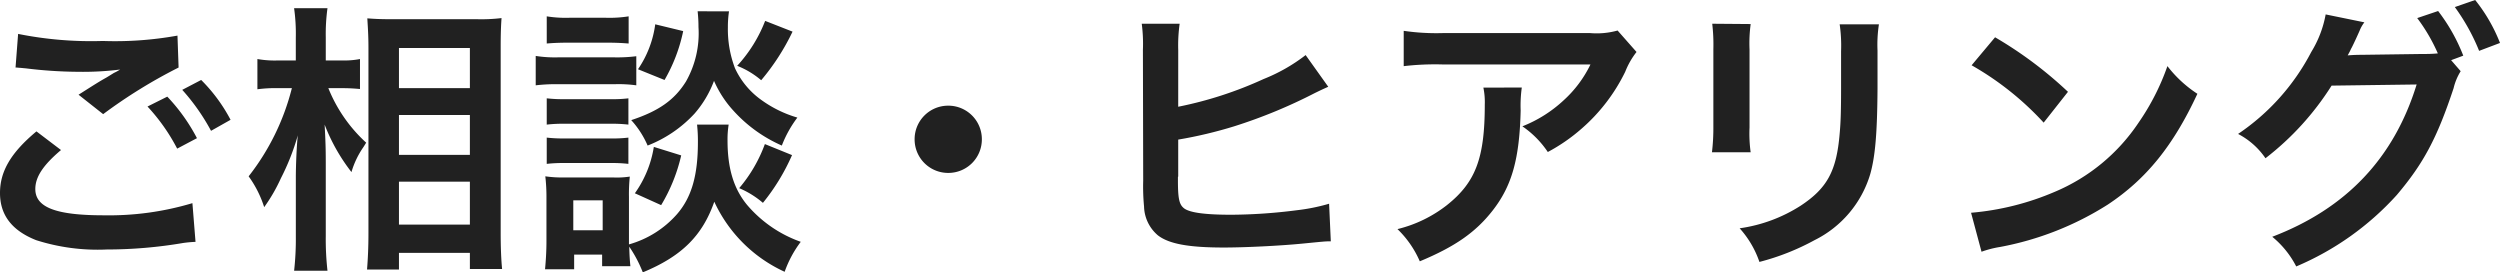 <svg xmlns="http://www.w3.org/2000/svg" width="291.984" height="31.812"><path d="M1.815 7.887c.231 0 .4.033.462.033.132 0 .363.033.759.066a52.033 52.033 0 006.039.4 35.177 35.177 0 004.95-.264 5.97 5.97 0 01-.726.4c-.429.264-.528.33-.858.528-.825.462-1.188.693-3.267 2.013l2.874 2.269a59.76 59.76 0 018.811-5.445l-.132-3.729a40.925 40.925 0 01-8.712.627 43.281 43.281 0 01-9.9-.825zm2.442 7.458C1.287 17.82 0 19.998 0 22.539c0 2.574 1.386 4.389 4.224 5.511a23.606 23.606 0 008.25 1.089 53.251 53.251 0 008.91-.759 13.854 13.854 0 011.452-.132l-.363-4.521a33.985 33.985 0 01-10.362 1.419c-5.577 0-7.986-.924-7.986-3.069 0-1.419.924-2.8 3-4.554zm22.671-1.353a19.084 19.084 0 00-3.432-4.653l-2.211 1.155a24.314 24.314 0 013.363 4.785zm-9.7-1.551a22.273 22.273 0 013.465 4.917l2.31-1.221a21.386 21.386 0 00-3.465-4.851zm22.737-2.145c.759 0 1.32.033 2.079.1v-3.5a9.781 9.781 0 01-2.112.165h-1.884V4.355a22.275 22.275 0 01.2-3.4h-3.9a21.31 21.31 0 01.2 3.432V7.06h-2.043a11.669 11.669 0 01-2.442-.165v3.531a16.165 16.165 0 012.409-.132h1.617a27.576 27.576 0 01-5.049 10.3 12.637 12.637 0 011.815 3.6 19.478 19.478 0 001.947-3.366 27.376 27.376 0 001.98-5.019c-.132 1.155-.231 3.5-.231 4.95v6.8a33.486 33.486 0 01-.2 4.059h3.897a33.111 33.111 0 01-.2-4.059v-8.485c0-1.815-.033-2.607-.132-4.521a21.586 21.586 0 003.132 5.544 10.088 10.088 0 011.32-2.805c.1-.132.231-.363.4-.627a17.407 17.407 0 01-4.42-6.369zm6.631 21.186v-1.947h8.283v1.881h3.762c-.1-1.023-.165-2.442-.165-4.191V5.478c0-1.518.033-2.409.1-3.366a19.58 19.58 0 01-2.838.132h-9.9c-1.419 0-2.046-.033-2.937-.1.1 1.584.132 2.376.132 3.5v21.614c0 1.617-.066 3-.165 4.224zm0-25.872h8.283v4.686h-8.283zm0 7.821h8.283v4.653h-8.283zm0 7.788h8.283v5.016h-8.283zm34.815-6.666a17.237 17.237 0 01.1 2.046c0 3.861-.726 6.435-2.442 8.415a11.674 11.674 0 01-5.611 3.531v-5.544a19.706 19.706 0 01.1-2.376 10.077 10.077 0 01-1.98.1h-5.677a13.4 13.4 0 01-2.211-.132 21.307 21.307 0 01.132 2.574v5.048c0 1.056-.066 2.211-.165 3.234h3.4v-1.716h3.267v1.353h3.3c-.066-.726-.1-1.089-.132-2.277a14.948 14.948 0 011.584 3c4.554-1.881 6.963-4.29 8.349-8.25a16.658 16.658 0 008.217 8.184 12.974 12.974 0 011.881-3.5 14.619 14.619 0 01-6.275-4.318c-1.551-1.881-2.277-4.257-2.277-7.524a10.819 10.819 0 01.132-1.848zm-14.454 8.844h3.432v3.5h-3.432zm-3.1-18.315c.792-.066 1.485-.1 2.673-.1h4.218c1.188 0 1.782.033 2.673.1V1.909a14.278 14.278 0 01-2.673.165h-4.22a14.064 14.064 0 01-2.673-.165zm-1.289 4.884a19.723 19.723 0 012.64-.132h6.6a15.17 15.17 0 012.508.132v-3.4a17.923 17.923 0 01-2.64.132h-6.468a14.536 14.536 0 01-2.64-.165zm1.287 4.587a16.712 16.712 0 012.079-.1h5.414a16.483 16.483 0 012.046.1v-3.069a15.082 15.082 0 01-2.046.1h-5.414a16.713 16.713 0 01-2.079-.1zm0 4.587a16.712 16.712 0 012.079-.1h5.379a16.351 16.351 0 012.079.1v-3.069a15.081 15.081 0 01-2.046.1h-5.412a16.712 16.712 0 01-2.079-.1zm12.672-16.3a12.109 12.109 0 01-2.013 5.247l3.1 1.254a19.069 19.069 0 002.178-5.709zm12.837-.4a16.546 16.546 0 01-3.267 5.247 9.91 9.91 0 012.805 1.683 26.3 26.3 0 003.663-5.676zm-13 14.718a12.748 12.748 0 01-2.216 5.414l3.069 1.386a19.815 19.815 0 002.343-5.808zm12.969-.33a16.908 16.908 0 01-3 5.148 10.5 10.5 0 012.772 1.716 24.3 24.3 0 003.4-5.577zm-7.854-15.51a16.882 16.882 0 01.1 1.848 11.414 11.414 0 01-1.455 6.343c-1.353 2.178-3.2 3.465-6.4 4.521A10.706 10.706 0 0175.638 17a14.727 14.727 0 005.478-3.729 12.4 12.4 0 002.277-3.828 12.554 12.554 0 002.31 3.531A16.568 16.568 0 0091.313 17a13.384 13.384 0 011.815-3.267 13.725 13.725 0 01-4.191-2.046 9.369 9.369 0 01-3.1-3.729 12.8 12.8 0 01-.825-4.752 12.3 12.3 0 01.132-1.881zm29.269 11.024a3.915 3.915 0 00-3.927 3.927 3.915 3.915 0 003.927 3.927 3.915 3.915 0 003.927-3.927 3.915 3.915 0 00-3.927-3.927zm26.862-6.5a18.383 18.383 0 01.165-3.069h-4.427a17.85 17.85 0 01.137 3.036l.033 15.312a24.544 24.544 0 00.1 3 4.562 4.562 0 001.617 3.366c1.286.992 3.563 1.422 7.688 1.422 2.475 0 6.6-.2 9.24-.462 2.376-.231 2.607-.264 3.267-.264l-.2-4.389a22.331 22.331 0 01-3.762.759 62.234 62.234 0 01-7.656.528c-3.2 0-5.082-.264-5.643-.858-.462-.429-.594-1.188-.594-3.1v-.462a.121.121 0 00.033-.1v-4.257a50.685 50.685 0 006.534-1.551 59.858 59.858 0 009.438-3.894c.825-.4.891-.429 1.551-.726l-2.64-3.7a20.234 20.234 0 01-4.917 2.8 44.915 44.915 0 01-9.966 3.234zm51.315-2.277a9.085 9.085 0 01-3.2.3h-17.227a26.309 26.309 0 01-4.554-.264v4.125a31.721 31.721 0 014.488-.2h17.325a13.685 13.685 0 01-3.135 4.191 15.3 15.3 0 01-4.818 3.036 11.153 11.153 0 012.97 3 20.641 20.641 0 003.96-2.739 20.942 20.942 0 005.082-6.633 9.171 9.171 0 011.32-2.31zm-15.677 6.665a8.356 8.356 0 01.165 1.98c0 6.237-1.056 9.075-4.422 11.748a15.216 15.216 0 01-5.775 2.8 11.649 11.649 0 012.607 3.762c4.125-1.716 6.534-3.4 8.514-5.94 2.244-2.871 3.135-6.039 3.267-11.682a15.151 15.151 0 01.132-2.673zm26.73-7.458a20.835 20.835 0 01.132 2.97v9.075a23.8 23.8 0 01-.165 2.97h4.521a15.929 15.929 0 01-.132-2.9V5.779a16.773 16.773 0 01.134-2.97zm14.883.066a17.379 17.379 0 01.165 3.135v4.125c0 2.64-.033 4.092-.165 5.511-.363 4.356-1.452 6.369-4.554 8.415a17.8 17.8 0 01-7.128 2.64 11.273 11.273 0 012.31 3.927 27.913 27.913 0 006.435-2.541 12.639 12.639 0 006.5-7.689c.594-2.079.825-4.851.858-10V5.909a15.654 15.654 0 01.165-3.069zm15.411 4.785a34.647 34.647 0 018.415 6.7l2.838-3.6a46.738 46.738 0 00-8.514-6.369zm1.157 21.78a11.682 11.682 0 012.178-.561 35.645 35.645 0 0012.573-4.95c4.521-3 7.656-6.9 10.461-12.936a14.23 14.23 0 01-3.5-3.234 27.555 27.555 0 01-3.366 6.6 22.048 22.048 0 01-9.8 8.085 31.444 31.444 0 01-9.767 2.442zm54.846-22.374l1.419-.528a20.971 20.971 0 00-2.937-5.214l-2.442.825a20.463 20.463 0 012.409 4.125 15.952 15.952 0 01-1.716.066l-7.227.1c-.66 0-1.188.033-1.584.066l.264-.495c.066-.132.066-.165.231-.462.33-.66.627-1.32.891-1.914a3.94 3.94 0 01.561-.99l-4.521-.924a12.663 12.663 0 01-1.683 4.389 26 26 0 01-8.547 9.57 8.768 8.768 0 013.2 2.838A32.792 32.792 0 00272.315 10l9.933-.133c-2.64 8.58-8.217 14.487-16.863 17.787a10.919 10.919 0 012.8 3.465 33.311 33.311 0 0011.748-8.349c3.1-3.663 4.686-6.6 6.633-12.474a6.656 6.656 0 01.825-1.98zm5.709-2.013a19.257 19.257 0 00-2.9-5.016l-2.376.825a23.637 23.637 0 012.838 5.115z" fill="#212121"/></svg>